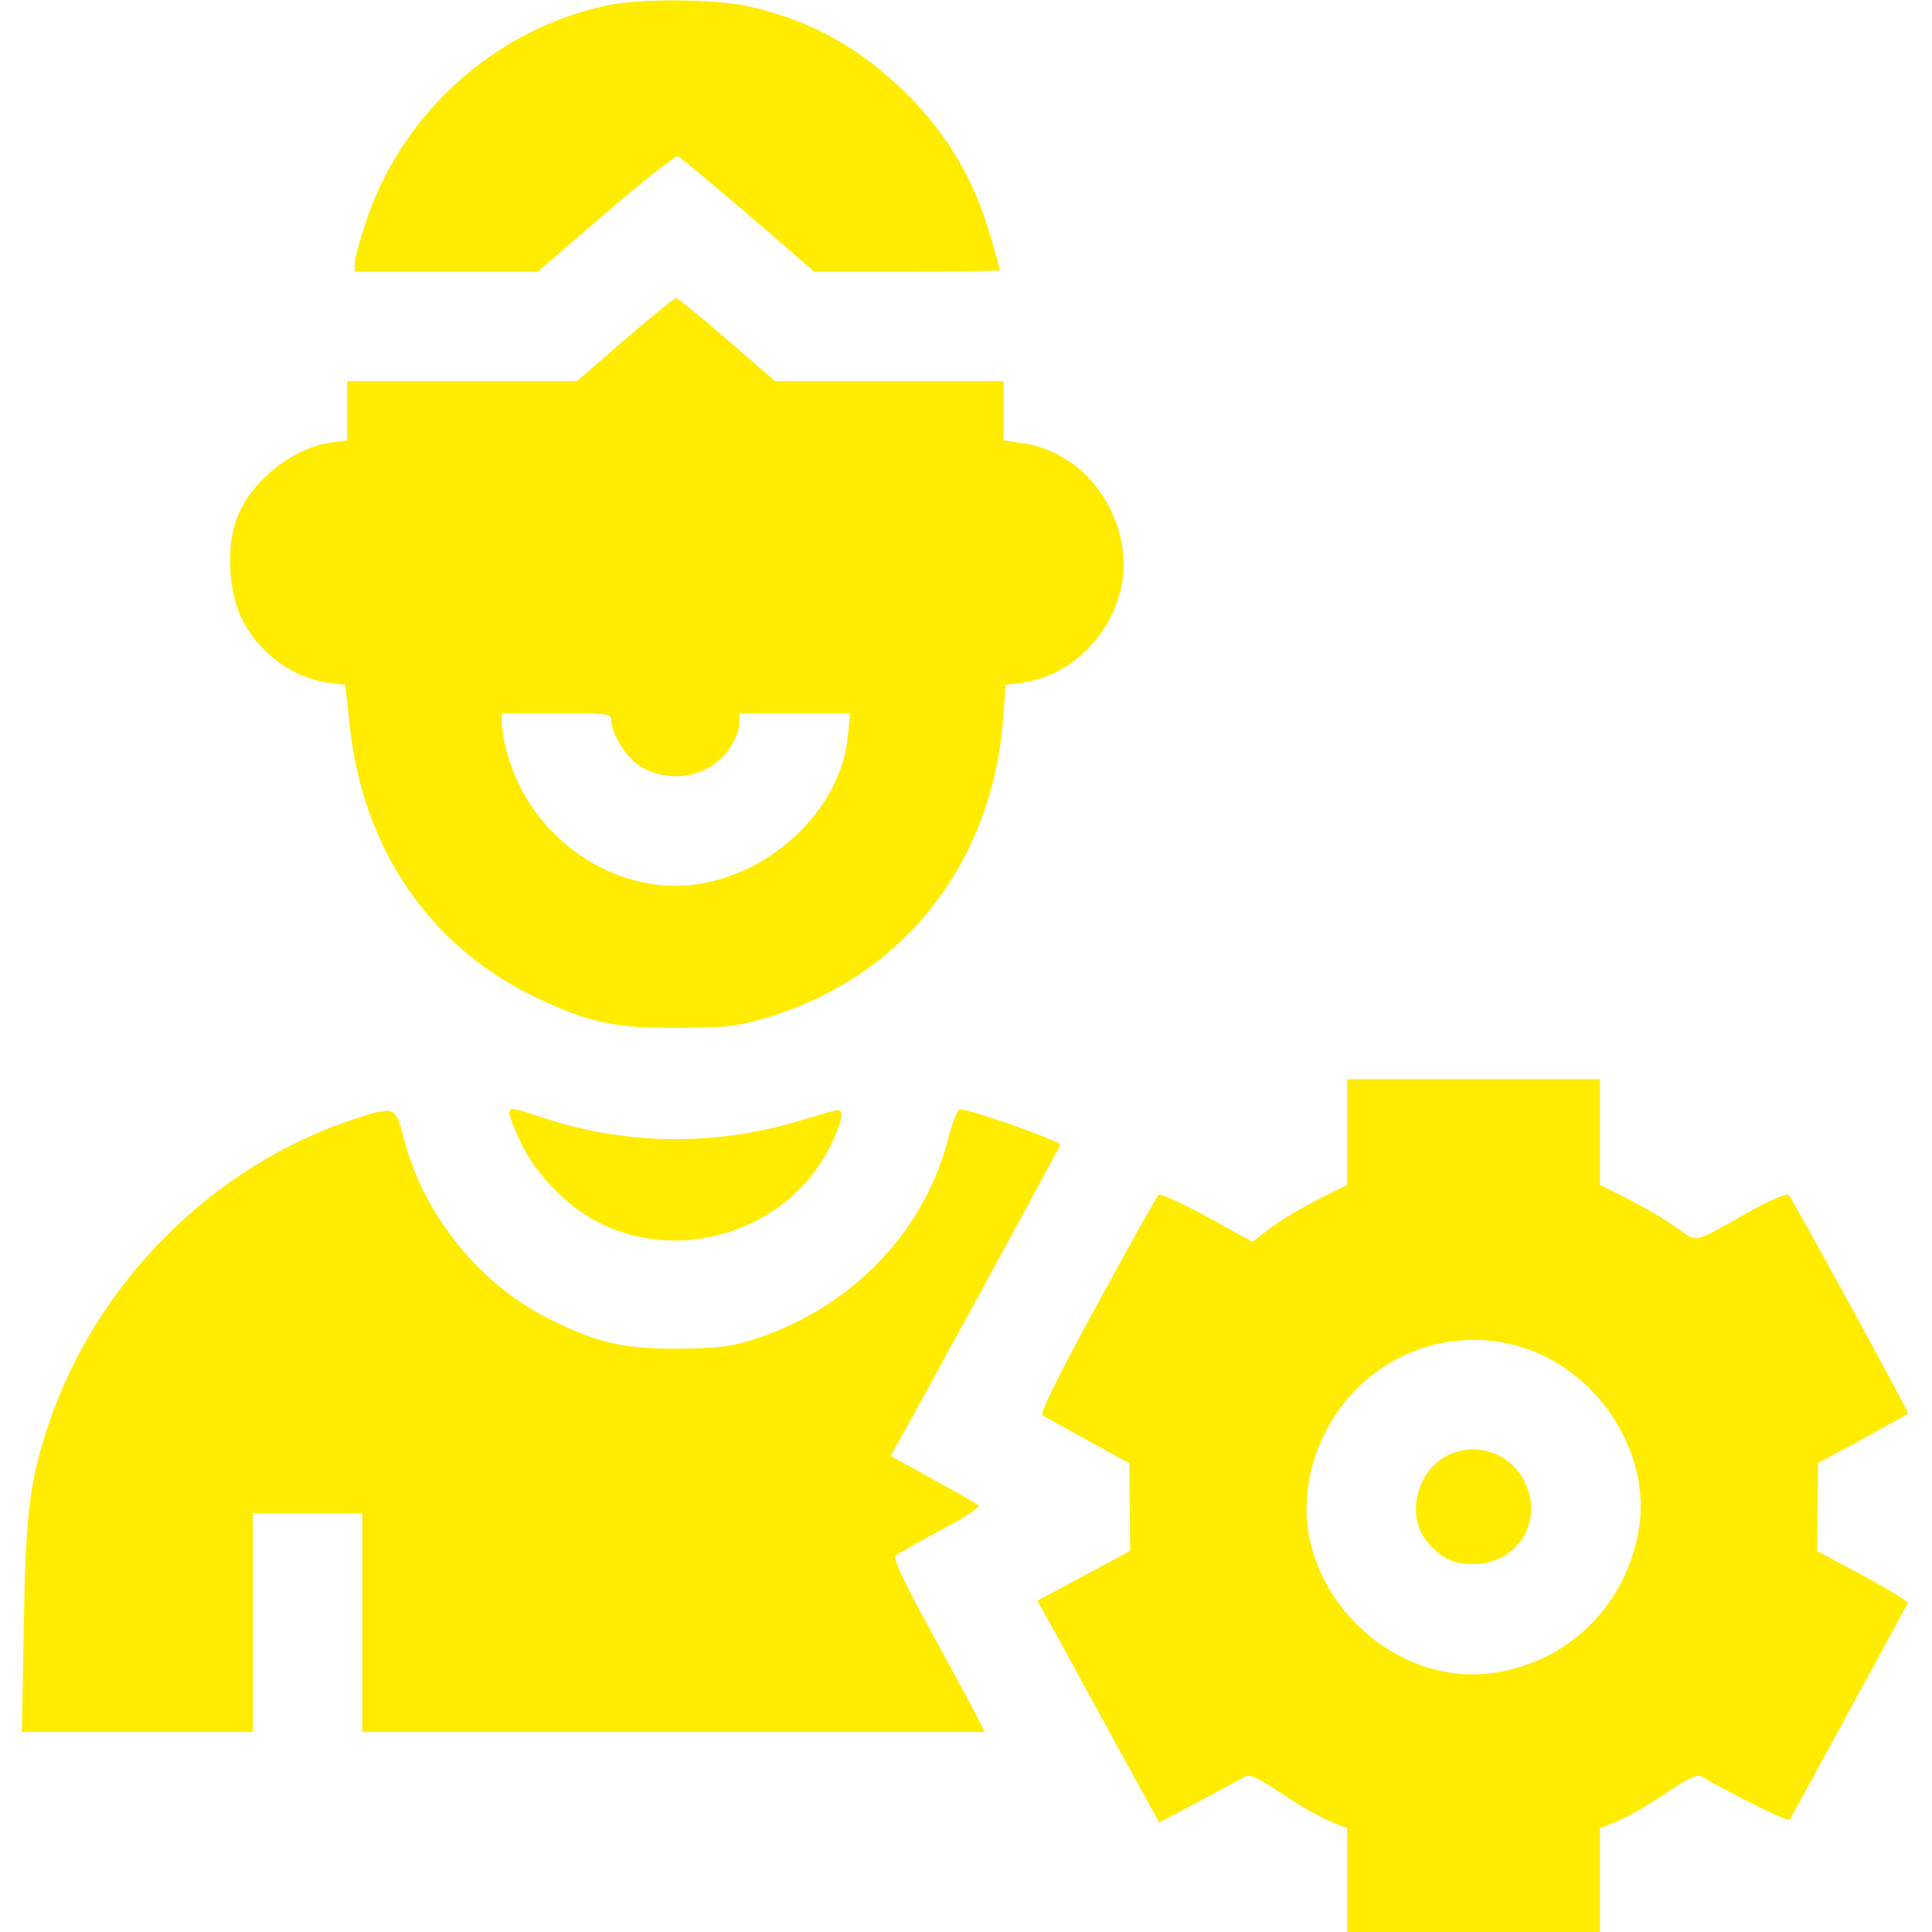 <?xml version="1.0" encoding="UTF-8"?> <svg xmlns="http://www.w3.org/2000/svg" width="253" height="253" viewBox="0 0 253 253" fill="none"><path d="M79.31 0.741C64.881 3.904 52.922 14.577 48.08 28.561C47.19 31.23 46.449 33.849 46.449 34.442V35.578H58.457H70.415L79.31 27.919C84.202 23.719 88.451 20.359 88.797 20.457C89.094 20.606 93.244 24.065 97.988 28.117L106.636 35.578H118.791C125.462 35.578 130.947 35.479 130.947 35.38C130.947 35.282 130.404 33.256 129.712 30.933C127.389 22.977 123.585 16.751 117.457 11.069C111.676 5.683 105.203 2.322 97.593 0.741C93.145 -0.148 83.46 -0.198 79.31 0.741Z" fill="#FFEC00"></path><path d="M81.83 44.473L75.554 49.908H60.483H45.461V53.812V57.666L43.237 57.963C38.098 58.704 32.514 63.349 30.884 68.241C29.55 72.144 30.044 78.074 31.872 81.434C34.195 85.733 38.395 88.748 42.941 89.39L45.214 89.686L45.807 95.122C47.586 111.478 56.53 124.326 70.761 130.898C77.382 133.962 80.693 134.653 88.945 134.604C95.27 134.554 96.654 134.406 100.558 133.22C118.199 127.884 129.86 113.158 131.343 94.332L131.689 89.686L133.962 89.39C141.868 88.254 147.995 80.199 147.056 72.243C146.167 64.831 140.682 58.951 133.764 58.012L131.441 57.666V53.812V49.908H116.469H101.497L95.221 44.473C91.762 41.458 88.748 39.037 88.55 39.037C88.303 39.037 85.289 41.458 81.83 44.473ZM80.051 94.43C80.051 96.061 82.077 99.273 83.757 100.311C87.71 102.732 92.8 101.793 95.419 98.186C96.209 97.099 96.852 95.567 96.852 94.776V93.393H104.066H111.33L111.033 96.308C110.243 105.499 101.645 114.097 91.663 115.728C80.743 117.556 69.427 109.847 66.413 98.581C66.017 97.198 65.721 95.517 65.721 94.727V93.393H72.886C79.853 93.393 80.051 93.442 80.051 94.43Z" fill="#FFEC00"></path><path d="M176.408 148.242V155.16L172.554 157.087C170.429 158.174 167.612 159.854 166.328 160.843L164.005 162.622L158.026 159.311C154.765 157.532 151.899 156.247 151.701 156.494C151.454 156.692 147.847 163.215 143.597 170.973C138.359 180.559 136.136 185.154 136.531 185.352C136.877 185.55 139.545 187.032 142.51 188.663L147.896 191.628L147.946 197.36L147.995 203.092L141.917 206.353L135.839 209.614L137.272 212.184C138.063 213.568 141.621 220.09 145.228 226.712L151.8 238.67L157.087 235.853C159.953 234.321 162.671 232.888 163.066 232.641C163.61 232.296 164.895 232.888 167.761 234.816C169.935 236.298 172.801 237.929 174.086 238.472L176.408 239.411V246.181V253H192.962H209.515V246.181V239.411L211.838 238.472C213.123 237.929 215.989 236.298 218.163 234.816C221.029 232.888 222.314 232.296 222.857 232.641C226.464 234.816 234.173 238.621 234.371 238.324C234.47 238.126 237.978 231.703 242.129 224.093C246.28 216.483 249.739 210.109 249.837 209.911C249.936 209.763 247.317 208.132 244.006 206.353L237.929 203.092L238.027 197.36L238.077 191.578L243.957 188.416C247.169 186.637 249.837 185.154 249.887 185.105C250.035 184.957 234.717 156.988 234.223 156.445C233.975 156.247 231.851 157.137 229.429 158.471C221.474 162.968 222.363 162.77 219.596 160.793C218.262 159.805 215.445 158.174 213.37 157.087L209.515 155.16V148.242V141.324H192.962H176.408V148.242ZM198.397 176.161C209.021 178.928 216.483 190.244 214.556 200.621C212.777 210.257 205.562 217.422 196.025 219.003C182.14 221.276 168.996 208.033 171.368 194.197C173.591 181.152 185.945 172.949 198.397 176.161Z" fill="#FFEC00"></path><path d="M189.108 190.837C185.5 192.962 184.265 198.348 186.637 201.56C188.465 203.932 190.145 204.821 192.962 204.821C198.694 204.821 202.202 199.238 199.682 194.098C197.755 190.096 192.962 188.613 189.108 190.837Z" fill="#FFEC00"></path><path d="M66.709 145.771C66.709 146.216 67.5 148.193 68.439 150.12C70.563 154.271 74.714 158.372 78.914 160.349C89.736 165.488 103.325 160.892 108.662 150.219C110.44 146.661 110.638 145.03 109.353 145.426C108.859 145.524 106.537 146.216 104.214 146.908C93.244 150.12 81.681 149.922 70.959 146.315C67.154 145.03 66.709 144.981 66.709 145.771Z" fill="#FFEC00"></path><path d="M46.597 146.463C27.82 152.591 12.354 168.107 6.177 187.082C3.854 194.148 3.36 198.447 3.113 213.073L2.866 226.811H17.987H33.107V212.48V198.15H40.272H47.438V212.48V226.811H88.204H128.971L128.032 224.982C127.538 223.945 124.77 218.855 121.904 213.617C118.248 206.897 116.864 203.981 117.309 203.685C117.605 203.438 120.274 201.955 123.189 200.374C126.154 198.842 128.378 197.36 128.131 197.162C127.933 196.915 125.215 195.383 122.152 193.703L116.617 190.639L118.05 188.119C120.027 184.611 138.853 150.071 138.853 149.922C138.853 149.428 127.192 145.277 125.709 145.277C125.413 145.277 124.77 146.809 124.276 148.687C121.262 161.04 111.775 171.071 99.075 175.272C95.715 176.359 94.233 176.556 88.945 176.606C81.78 176.655 78.469 175.914 72.392 172.949C62.953 168.403 55.443 159.163 52.873 149.033C51.835 144.882 51.687 144.833 46.597 146.463Z" fill="#FFEC00"></path></svg> 